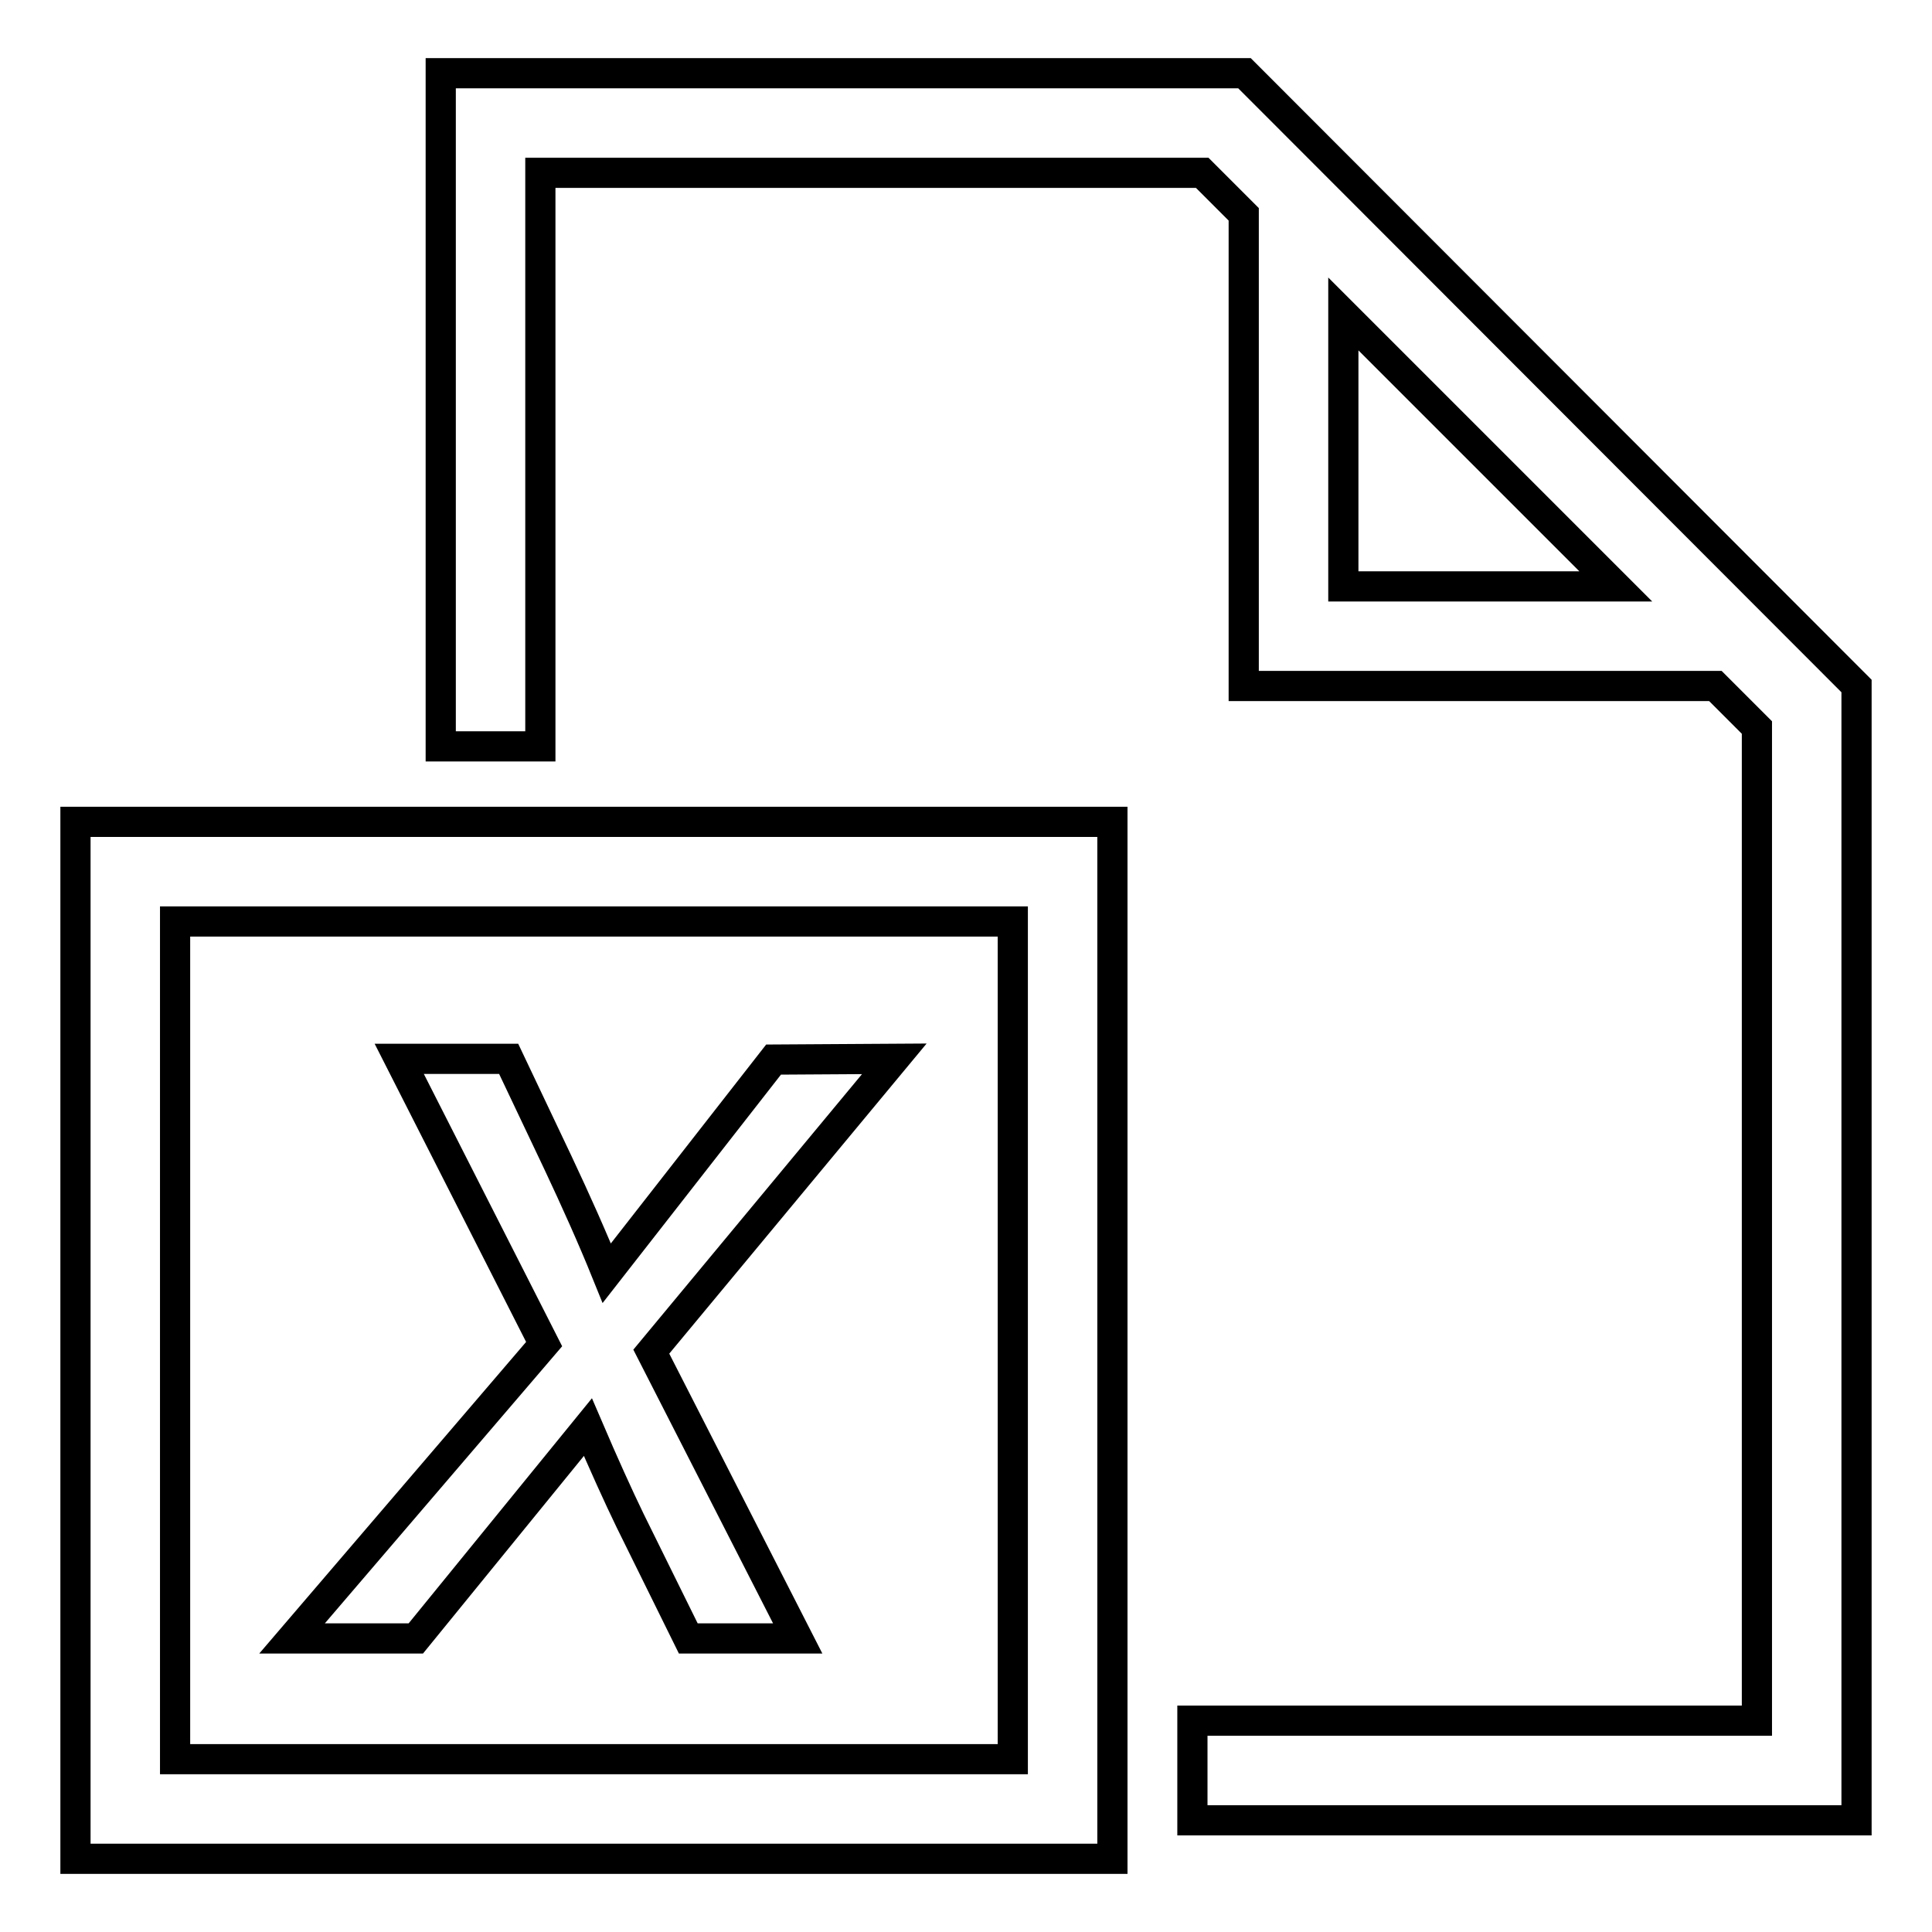 <?xml version="1.0" encoding="utf-8"?>
<!-- Svg Vector Icons : http://www.onlinewebfonts.com/icon -->
<!DOCTYPE svg PUBLIC "-//W3C//DTD SVG 1.1//EN" "http://www.w3.org/Graphics/SVG/1.1/DTD/svg11.dtd">
<svg version="1.1" xmlns="http://www.w3.org/2000/svg" xmlns:xlink="http://www.w3.org/1999/xlink" x="0px" y="0px" viewBox="0 0 256 256" enable-background="new 0 0 256 256" xml:space="preserve">
<g> <path stroke-width="4" fill-opacity="0" stroke="#000000"  d="M118.5,140.3l-32.2,38.8l19.4,38H91.2l-7.7-15.6c-1.6-3.3-3.5-7.5-5.6-12.4l-22.8,28H38.7l33.4-39 l-19.2-37.8h14.5l6.5,13.7c2.4,5.1,4.6,10,6.5,14.7l22.1-28.3L118.5,140.3L118.5,140.3z M10,108.9h137.4v137.4H10V108.9z  M23.2,233.1h111v-111h-111V233.1z M246,90.9v150.3h-88V228h74.8V96.4l-5.5-5.5h-62.5V28.4l-5.5-5.5H71.6v76H58.4V9.7h106.5 L246,90.9z M214.1,77.7L178,41.6v36.1H214.1z"/></g>
</svg>